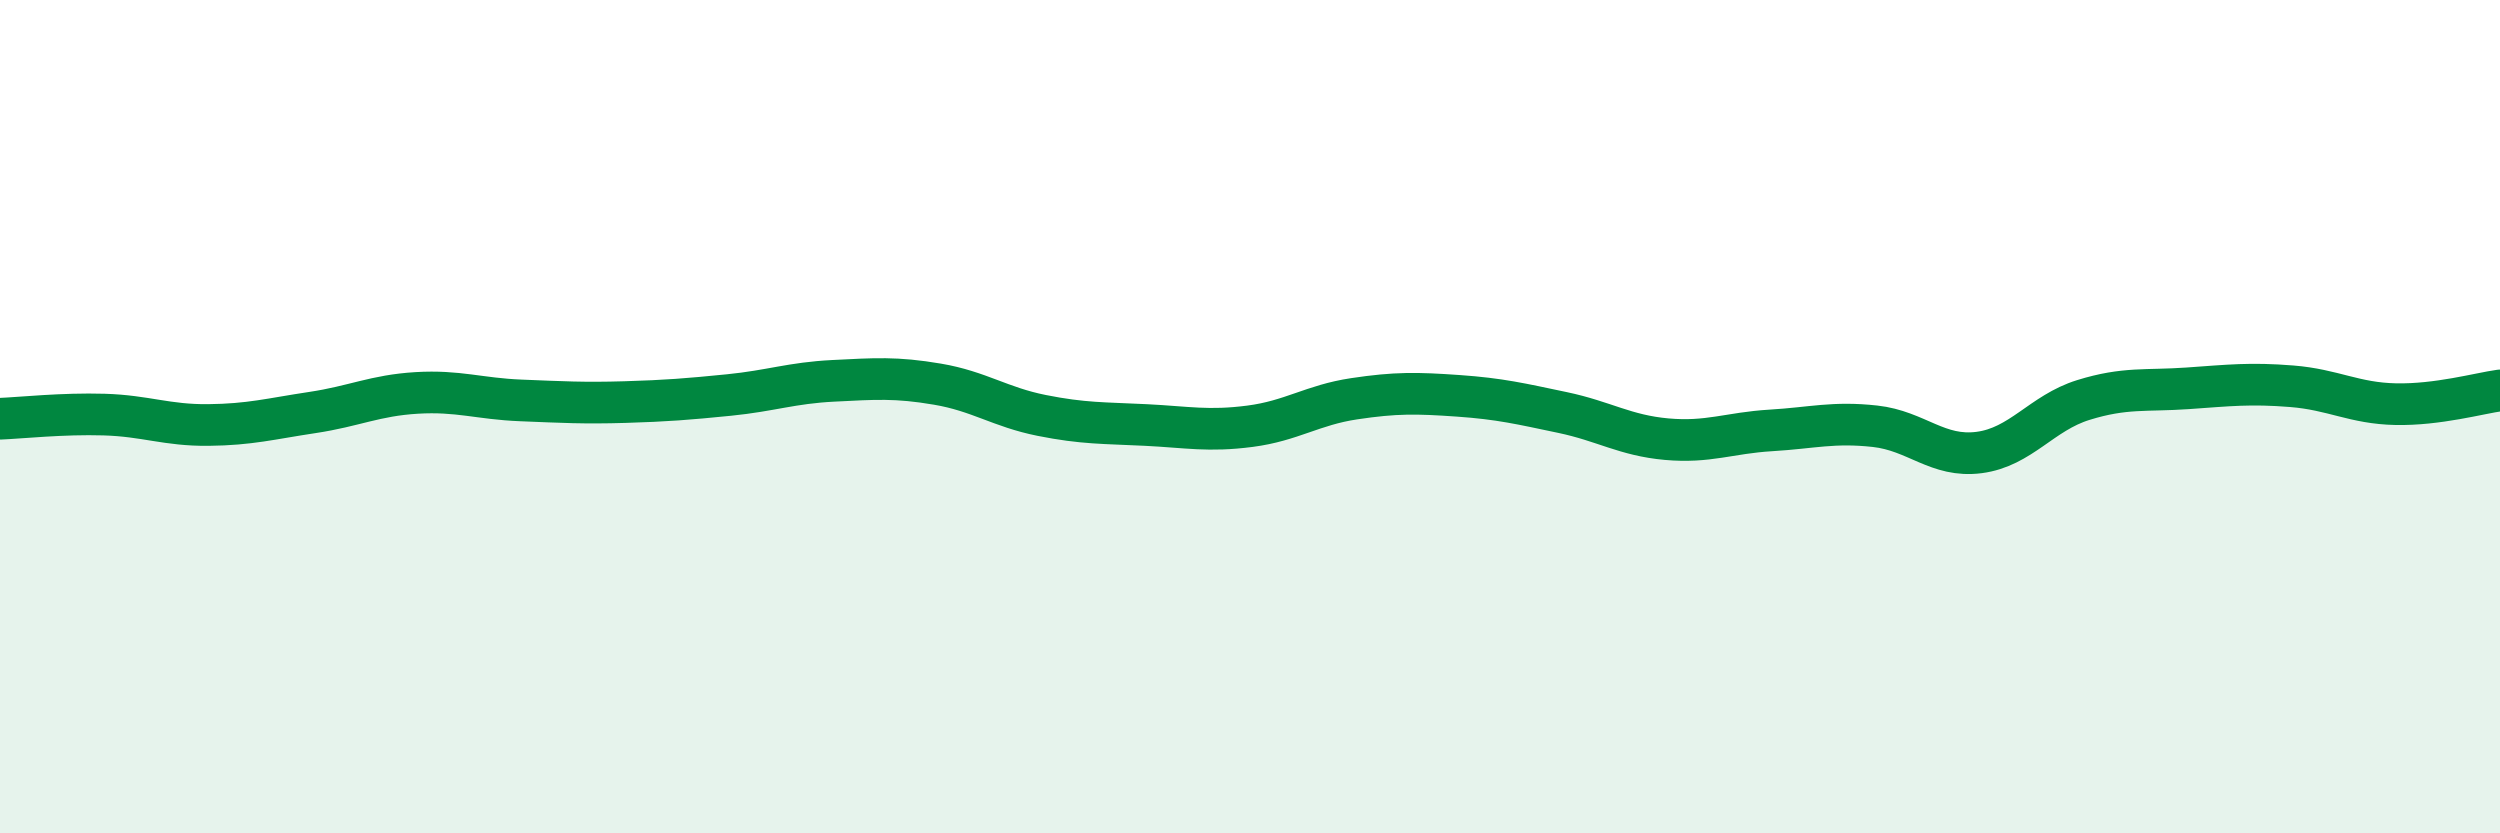 
    <svg width="60" height="20" viewBox="0 0 60 20" xmlns="http://www.w3.org/2000/svg">
      <path
        d="M 0,10.05 C 0.5,10.03 1.5,9.92 2.5,9.95 C 3.5,9.98 4,10.21 5,10.2 C 6,10.19 6.5,10.05 7.5,9.9 C 8.5,9.75 9,9.49 10,9.43 C 11,9.37 11.5,9.57 12.5,9.61 C 13.5,9.65 14,9.68 15,9.65 C 16,9.62 16.5,9.58 17.5,9.48 C 18.5,9.38 19,9.19 20,9.14 C 21,9.09 21.5,9.05 22.5,9.22 C 23.5,9.39 24,9.77 25,9.97 C 26,10.17 26.5,10.15 27.5,10.2 C 28.5,10.25 29,10.36 30,10.23 C 31,10.1 31.5,9.72 32.5,9.57 C 33.5,9.42 34,9.43 35,9.5 C 36,9.57 36.5,9.69 37.5,9.9 C 38.5,10.11 39,10.45 40,10.54 C 41,10.63 41.5,10.39 42.5,10.33 C 43.5,10.27 44,10.12 45,10.23 C 46,10.34 46.5,10.99 47.5,10.86 C 48.5,10.73 49,9.91 50,9.6 C 51,9.29 51.5,9.39 52.5,9.32 C 53.5,9.25 54,9.19 55,9.27 C 56,9.35 56.5,9.68 57.5,9.7 C 58.5,9.72 59.5,9.44 60,9.37L60 20L0 20Z"
        fill="#008740"
        opacity="0.1"
        stroke-linecap="round"
        stroke-linejoin="round"
      />
      <path
        d="M 0,10.05 C 0.5,10.03 1.5,9.92 2.5,9.95 C 3.5,9.98 4,10.21 5,10.2 C 6,10.19 6.5,10.05 7.5,9.9 C 8.5,9.75 9,9.49 10,9.43 C 11,9.37 11.5,9.57 12.5,9.61 C 13.5,9.65 14,9.68 15,9.65 C 16,9.62 16.5,9.58 17.5,9.48 C 18.5,9.38 19,9.19 20,9.14 C 21,9.09 21.5,9.05 22.5,9.22 C 23.5,9.39 24,9.77 25,9.97 C 26,10.17 26.5,10.15 27.5,10.2 C 28.5,10.25 29,10.36 30,10.23 C 31,10.1 31.5,9.72 32.5,9.57 C 33.5,9.42 34,9.43 35,9.5 C 36,9.57 36.5,9.69 37.5,9.9 C 38.5,10.11 39,10.45 40,10.54 C 41,10.63 41.5,10.39 42.5,10.33 C 43.5,10.27 44,10.12 45,10.23 C 46,10.34 46.5,10.99 47.5,10.86 C 48.5,10.73 49,9.91 50,9.6 C 51,9.29 51.5,9.39 52.5,9.32 C 53.5,9.25 54,9.19 55,9.27 C 56,9.35 56.5,9.68 57.5,9.7 C 58.5,9.72 59.5,9.44 60,9.37"
        stroke="#008740"
        stroke-width="1"
        fill="none"
        stroke-linecap="round"
        stroke-linejoin="round"
      />
    </svg>
  